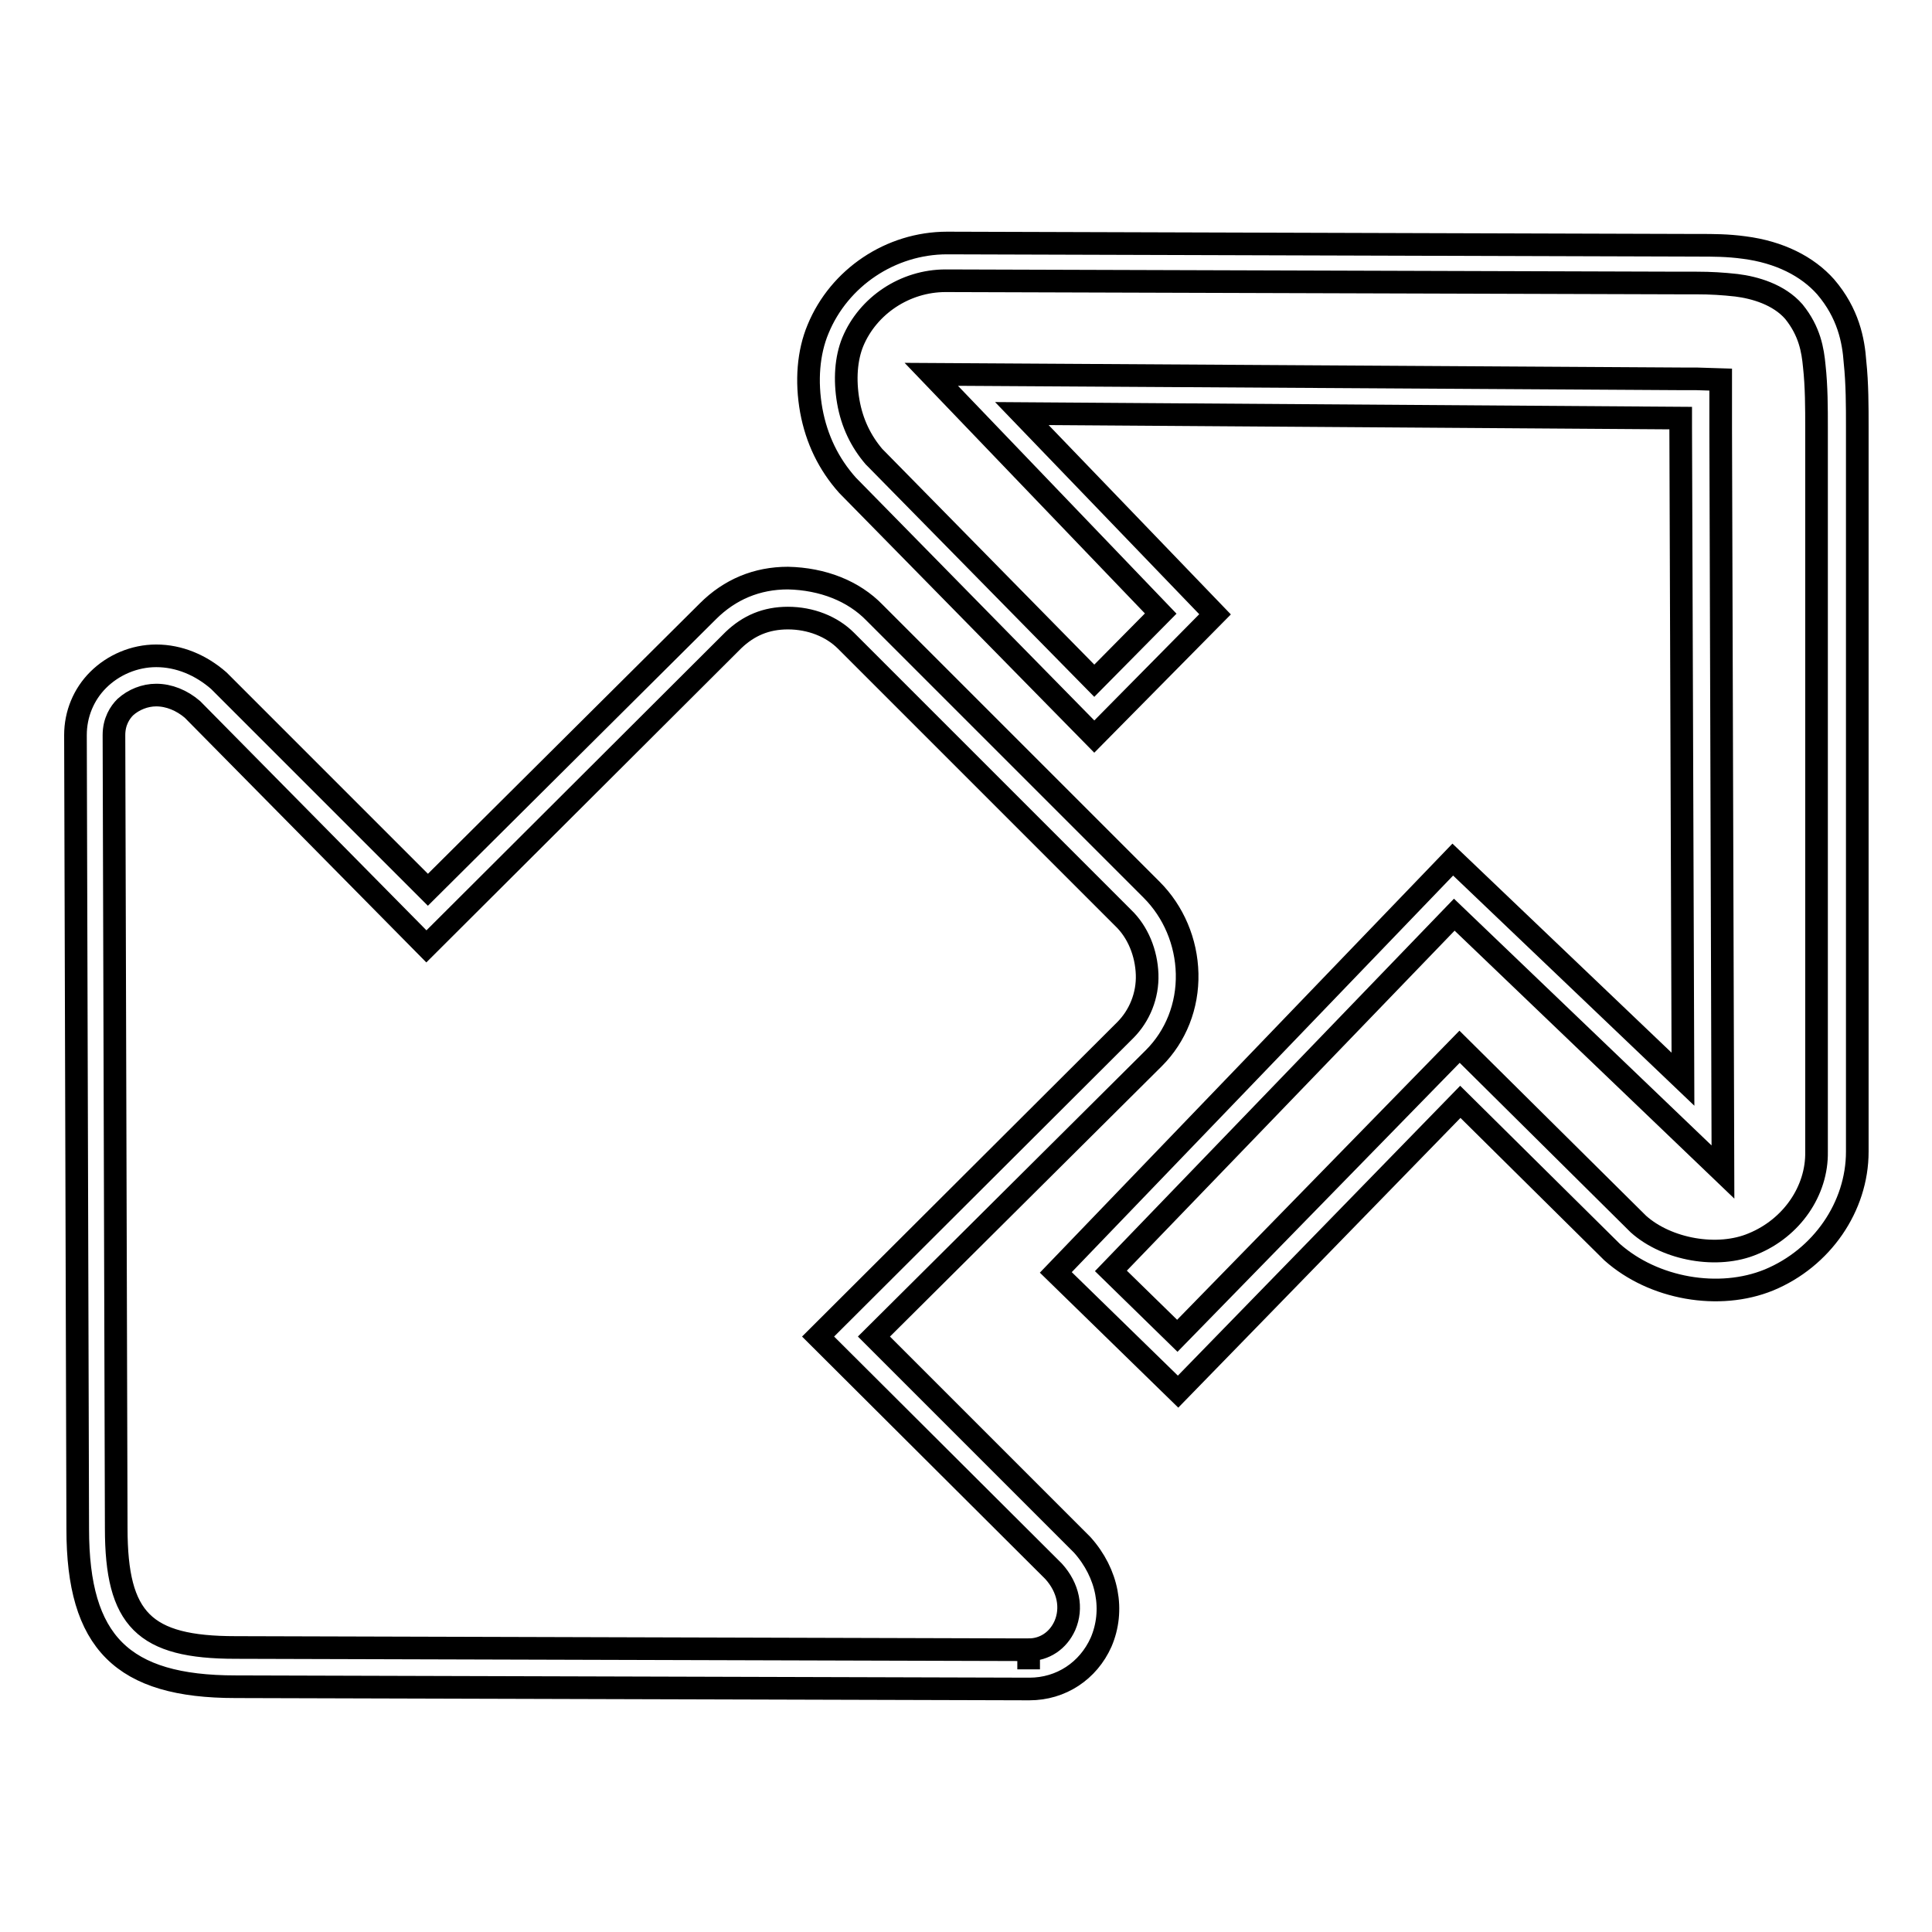 <?xml version="1.0" encoding="utf-8"?>
<!-- Svg Vector Icons : http://www.onlinewebfonts.com/icon -->
<!DOCTYPE svg PUBLIC "-//W3C//DTD SVG 1.1//EN" "http://www.w3.org/Graphics/SVG/1.1/DTD/svg11.dtd">
<svg version="1.1" xmlns="http://www.w3.org/2000/svg" xmlns:xlink="http://www.w3.org/1999/xlink" x="0px" y="0px" viewBox="0 0 256 256" enable-background="new 0 0 256 256" xml:space="preserve">
<g><g><path stroke-width="3" fill-opacity="0" stroke="#000000"  d="M136.4,223.8L136.4,223.8L136.4,223.8l-105.2-0.3c-15,0-20.9-5.9-20.9-20.9L10,97.4c0-2.8,1.1-5.4,3-7.3c2-2,4.8-3.2,7.7-3.2c3,0,5.9,1.2,8.3,3.3l27.7,27.7L93.8,81c2.9-2.9,6.5-4.4,10.6-4.4c4.6,0.1,8.7,1.7,11.5,4.6l36.7,36.7c2.9,2.9,4.6,6.9,4.7,11.1c0.1,4.3-1.5,8.3-4.4,11.2l-37.1,36.9l27.6,27.6c3.4,3.8,4.3,8.7,2.5,12.9C144.2,221.4,140.6,223.8,136.4,223.8z M20.7,92.1c-1.5,0-3,0.6-4.1,1.6c-0.7,0.7-1.5,1.9-1.5,3.7l0.3,105.1c0,12.1,3.7,15.8,15.8,15.8l105.1,0.3v2.6v-2.6l0,0c2.1,0,3.9-1.2,4.8-3.2c1-2.3,0.5-5-1.5-7.2l-31.2-31.1l40.7-40.6c1.9-1.9,3-4.6,2.9-7.4c-0.1-2.8-1.2-5.6-3.2-7.5l-36.7-36.7c-1.9-1.9-4.7-3-7.7-3l0,0c-2.9,0-5.2,1-7.2,2.9l-40.7,40.6L25.5,94C24.1,92.8,22.4,92.1,20.7,92.1z M156.1,184.4l-16.2-15.8l52.6-54.7L223,143l-0.3-86.4v-1.2l-87.3-0.6L161,81.4l-16,16.2l-32.7-33.3c-2.5-2.8-4.1-6.1-4.8-9.9c-0.7-3.9-0.4-7.7,0.9-10.8c2.8-6.8,9.6-11.4,17.1-11.4l98.8,0.3h0.8c1.9,0,3.8,0,6,0.3c4.7,0.6,8.4,2.5,10.8,5.2c3,3.5,3.7,7.1,3.9,10c0.3,2.8,0.3,5.9,0.3,8.5v96.1c0,7.3-4.7,14.1-11.7,17c-6.6,2.7-15.3,1.2-20.8-3.7l-20.1-19.9L156.1,184.4z M147.2,168.4l8.8,8.6l37.4-38.3l23.7,23.5c3.8,3.4,10.5,4.6,15.2,2.6c5.1-2.1,8.5-7,8.4-12.2V56.6c0-2.5,0-5.4-0.3-8.1c-0.2-2.1-0.6-4.6-2.7-7.2c-2-2.3-5.2-3.2-7.6-3.5c-1.8-0.2-3.4-0.3-5.3-0.3h-2.1l-97.4-0.3c-5.4,0-10.3,3.3-12.3,8.1c-0.9,2.2-1.1,5-0.6,7.9c0.5,2.9,1.7,5.3,3.4,7.3l0.2,0.2L145,90.2l8.8-8.9l-30.4-31.7l99.6,0.6h1.8l3.2,0.1l0,2.5c0,0.7,0,1.3,0,2v1.9l0.3,98.6l-35.6-34.1L147.2,168.4z"/></g></g>
</svg>
